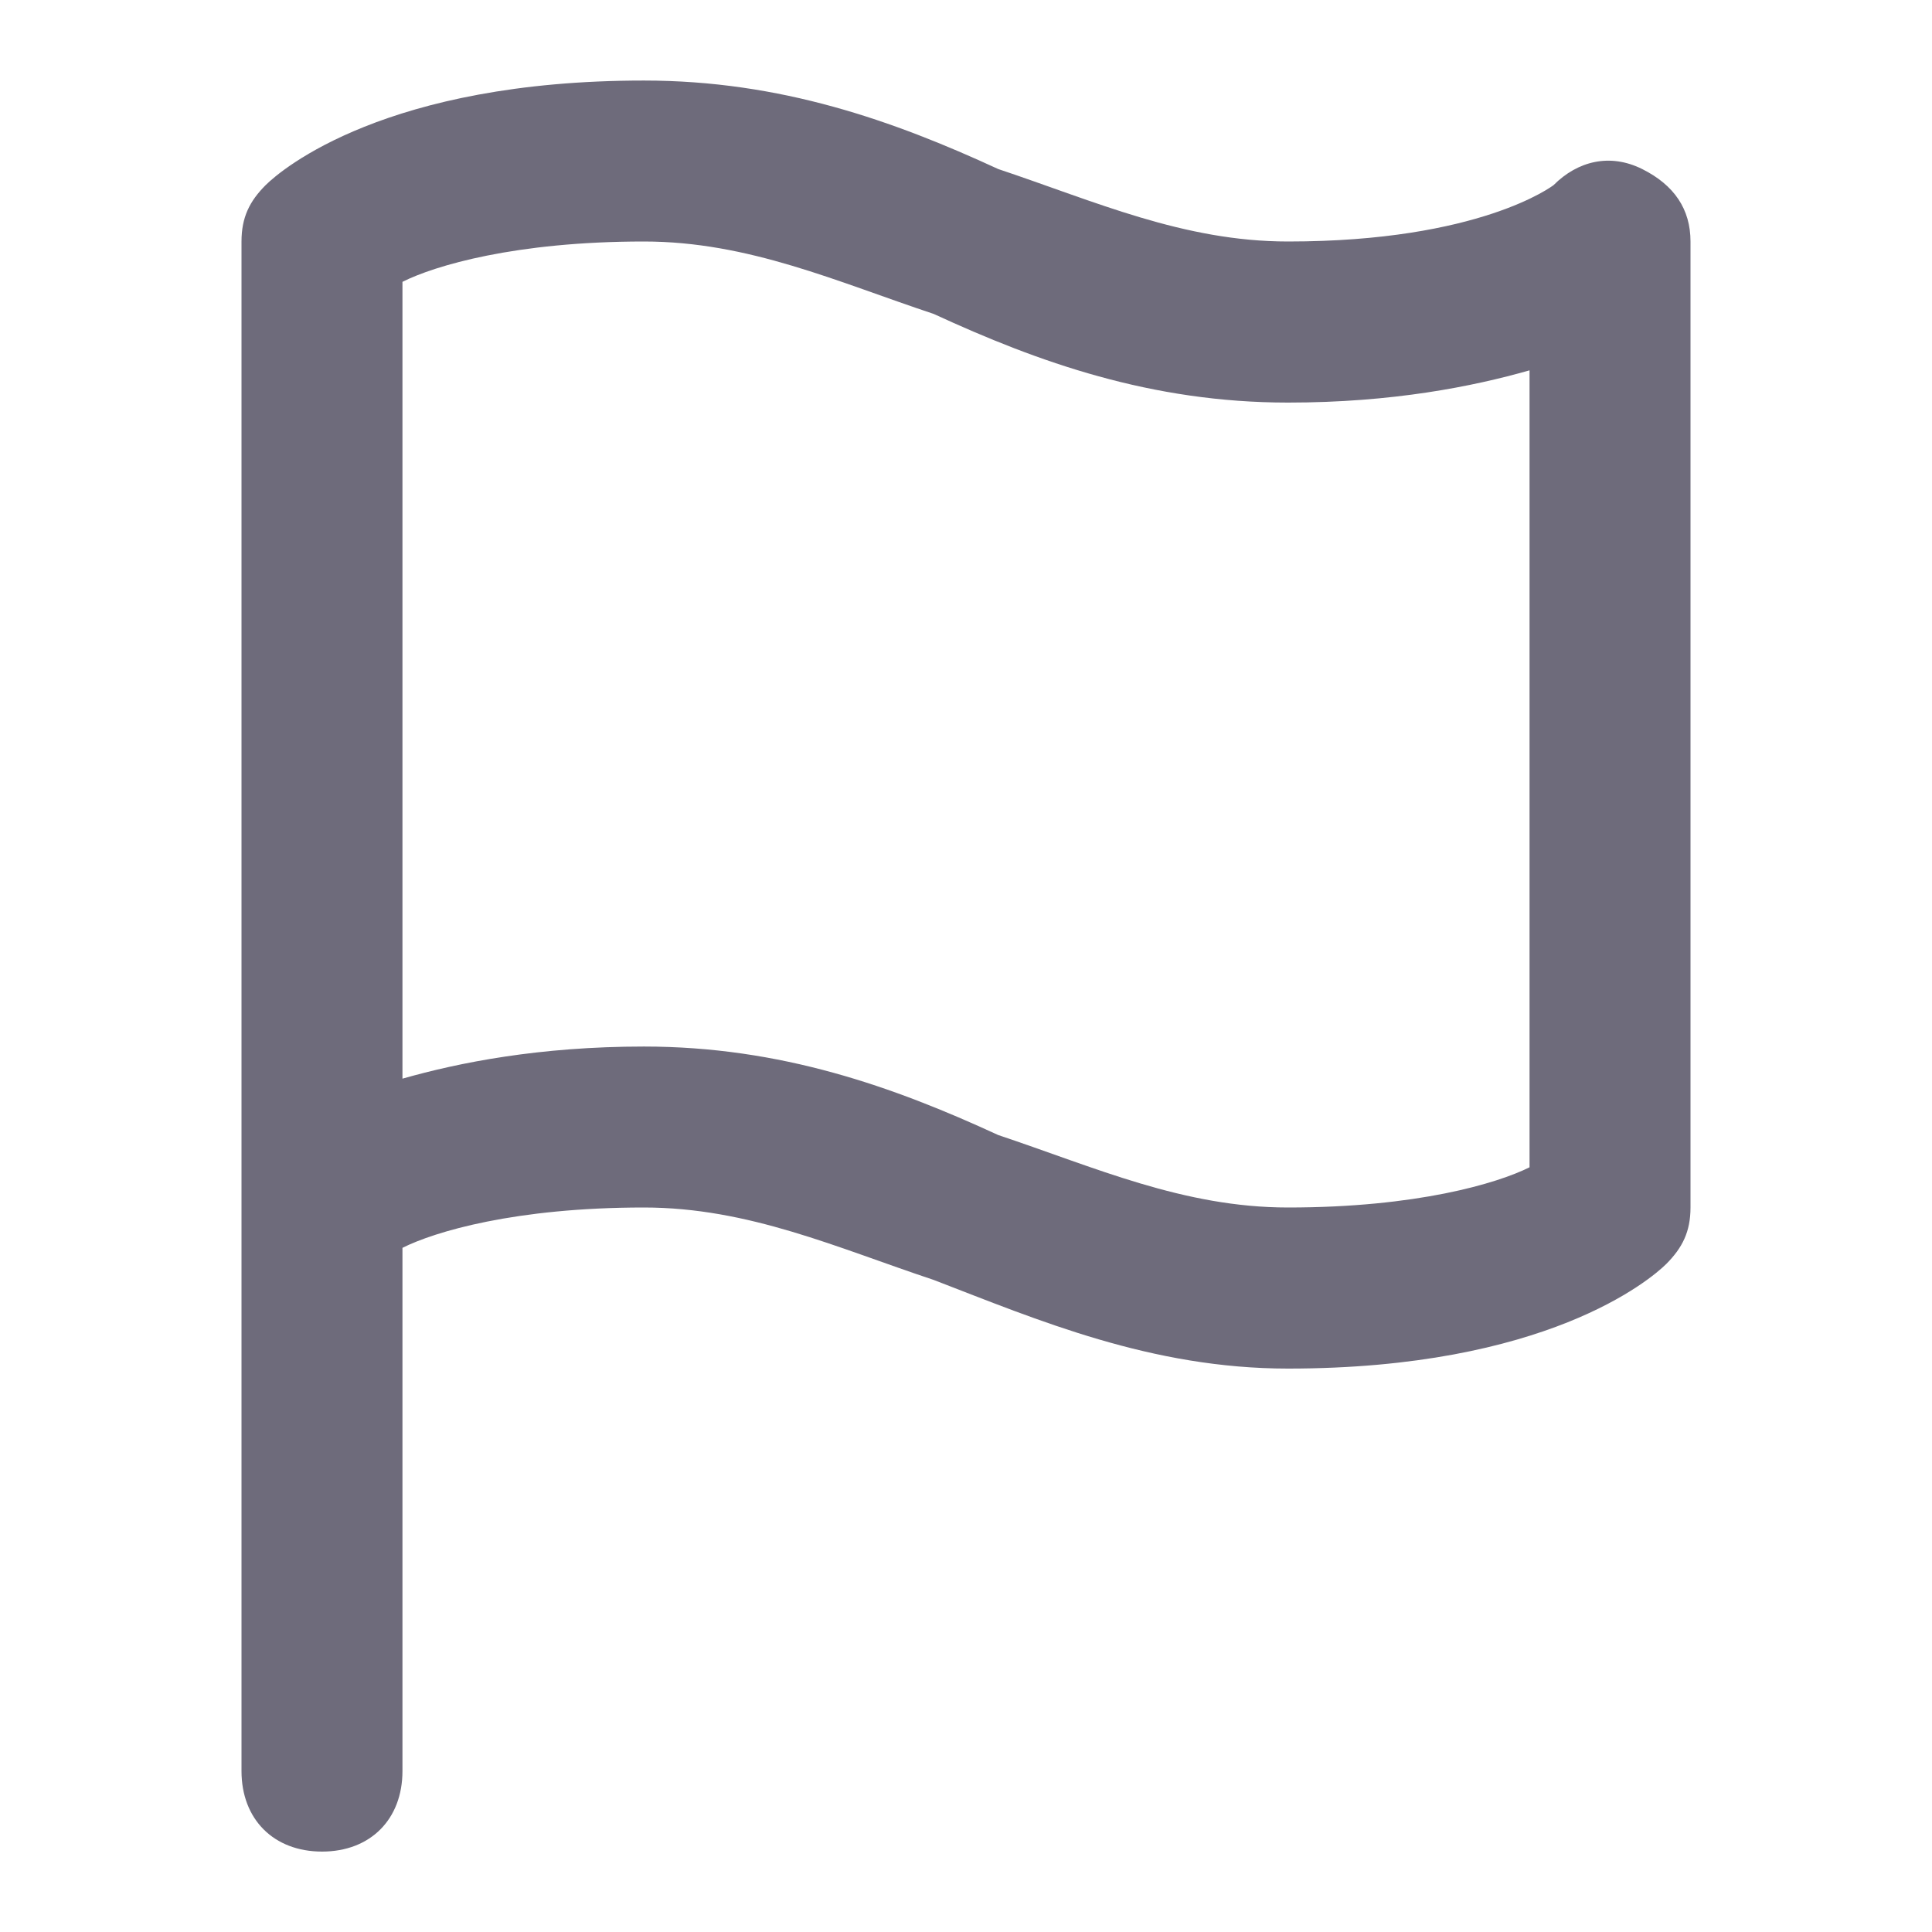 <svg xmlns="http://www.w3.org/2000/svg" width="16" height="16" viewBox="0 0 16 16" fill="none">
  <path
    d="M5.333 0.667C6.466 0.667 7.4 1 8.267 1.4C9.067 1.667 9.8 2 10.667 2C12.257 2 12.859 1.538 12.866 1.533C13.066 1.333 13.333 1.267 13.6 1.4C13.866 1.533 14 1.733 14 2V10C14 10.2 13.933 10.333 13.8 10.467C13.666 10.6 12.8 11.334 10.667 11.334C9.534 11.334 8.6 10.934 7.733 10.6C6.933 10.334 6.2 10 5.333 10C4.267 10 3.6 10.2 3.333 10.334V14.667C3.333 15.067 3.067 15.334 2.667 15.334C2.267 15.334 2 15.067 2 14.667V2C2 1.8 2.067 1.666 2.2 1.533C2.335 1.399 3.202 0.667 5.333 0.667ZM5.333 2C4.267 2 3.6 2.2 3.333 2.334V8.933C3.8 8.8 4.466 8.667 5.333 8.667C6.466 8.667 7.4 9 8.267 9.4C9.067 9.667 9.8 10 10.667 10C11.733 10 12.4 9.8 12.667 9.667V3.067C12.2 3.2 11.534 3.334 10.667 3.334C9.534 3.334 8.6 3 7.733 2.6C6.933 2.334 6.2 2 5.333 2Z"
    fill="#6E6B7B"
  />
</svg>
